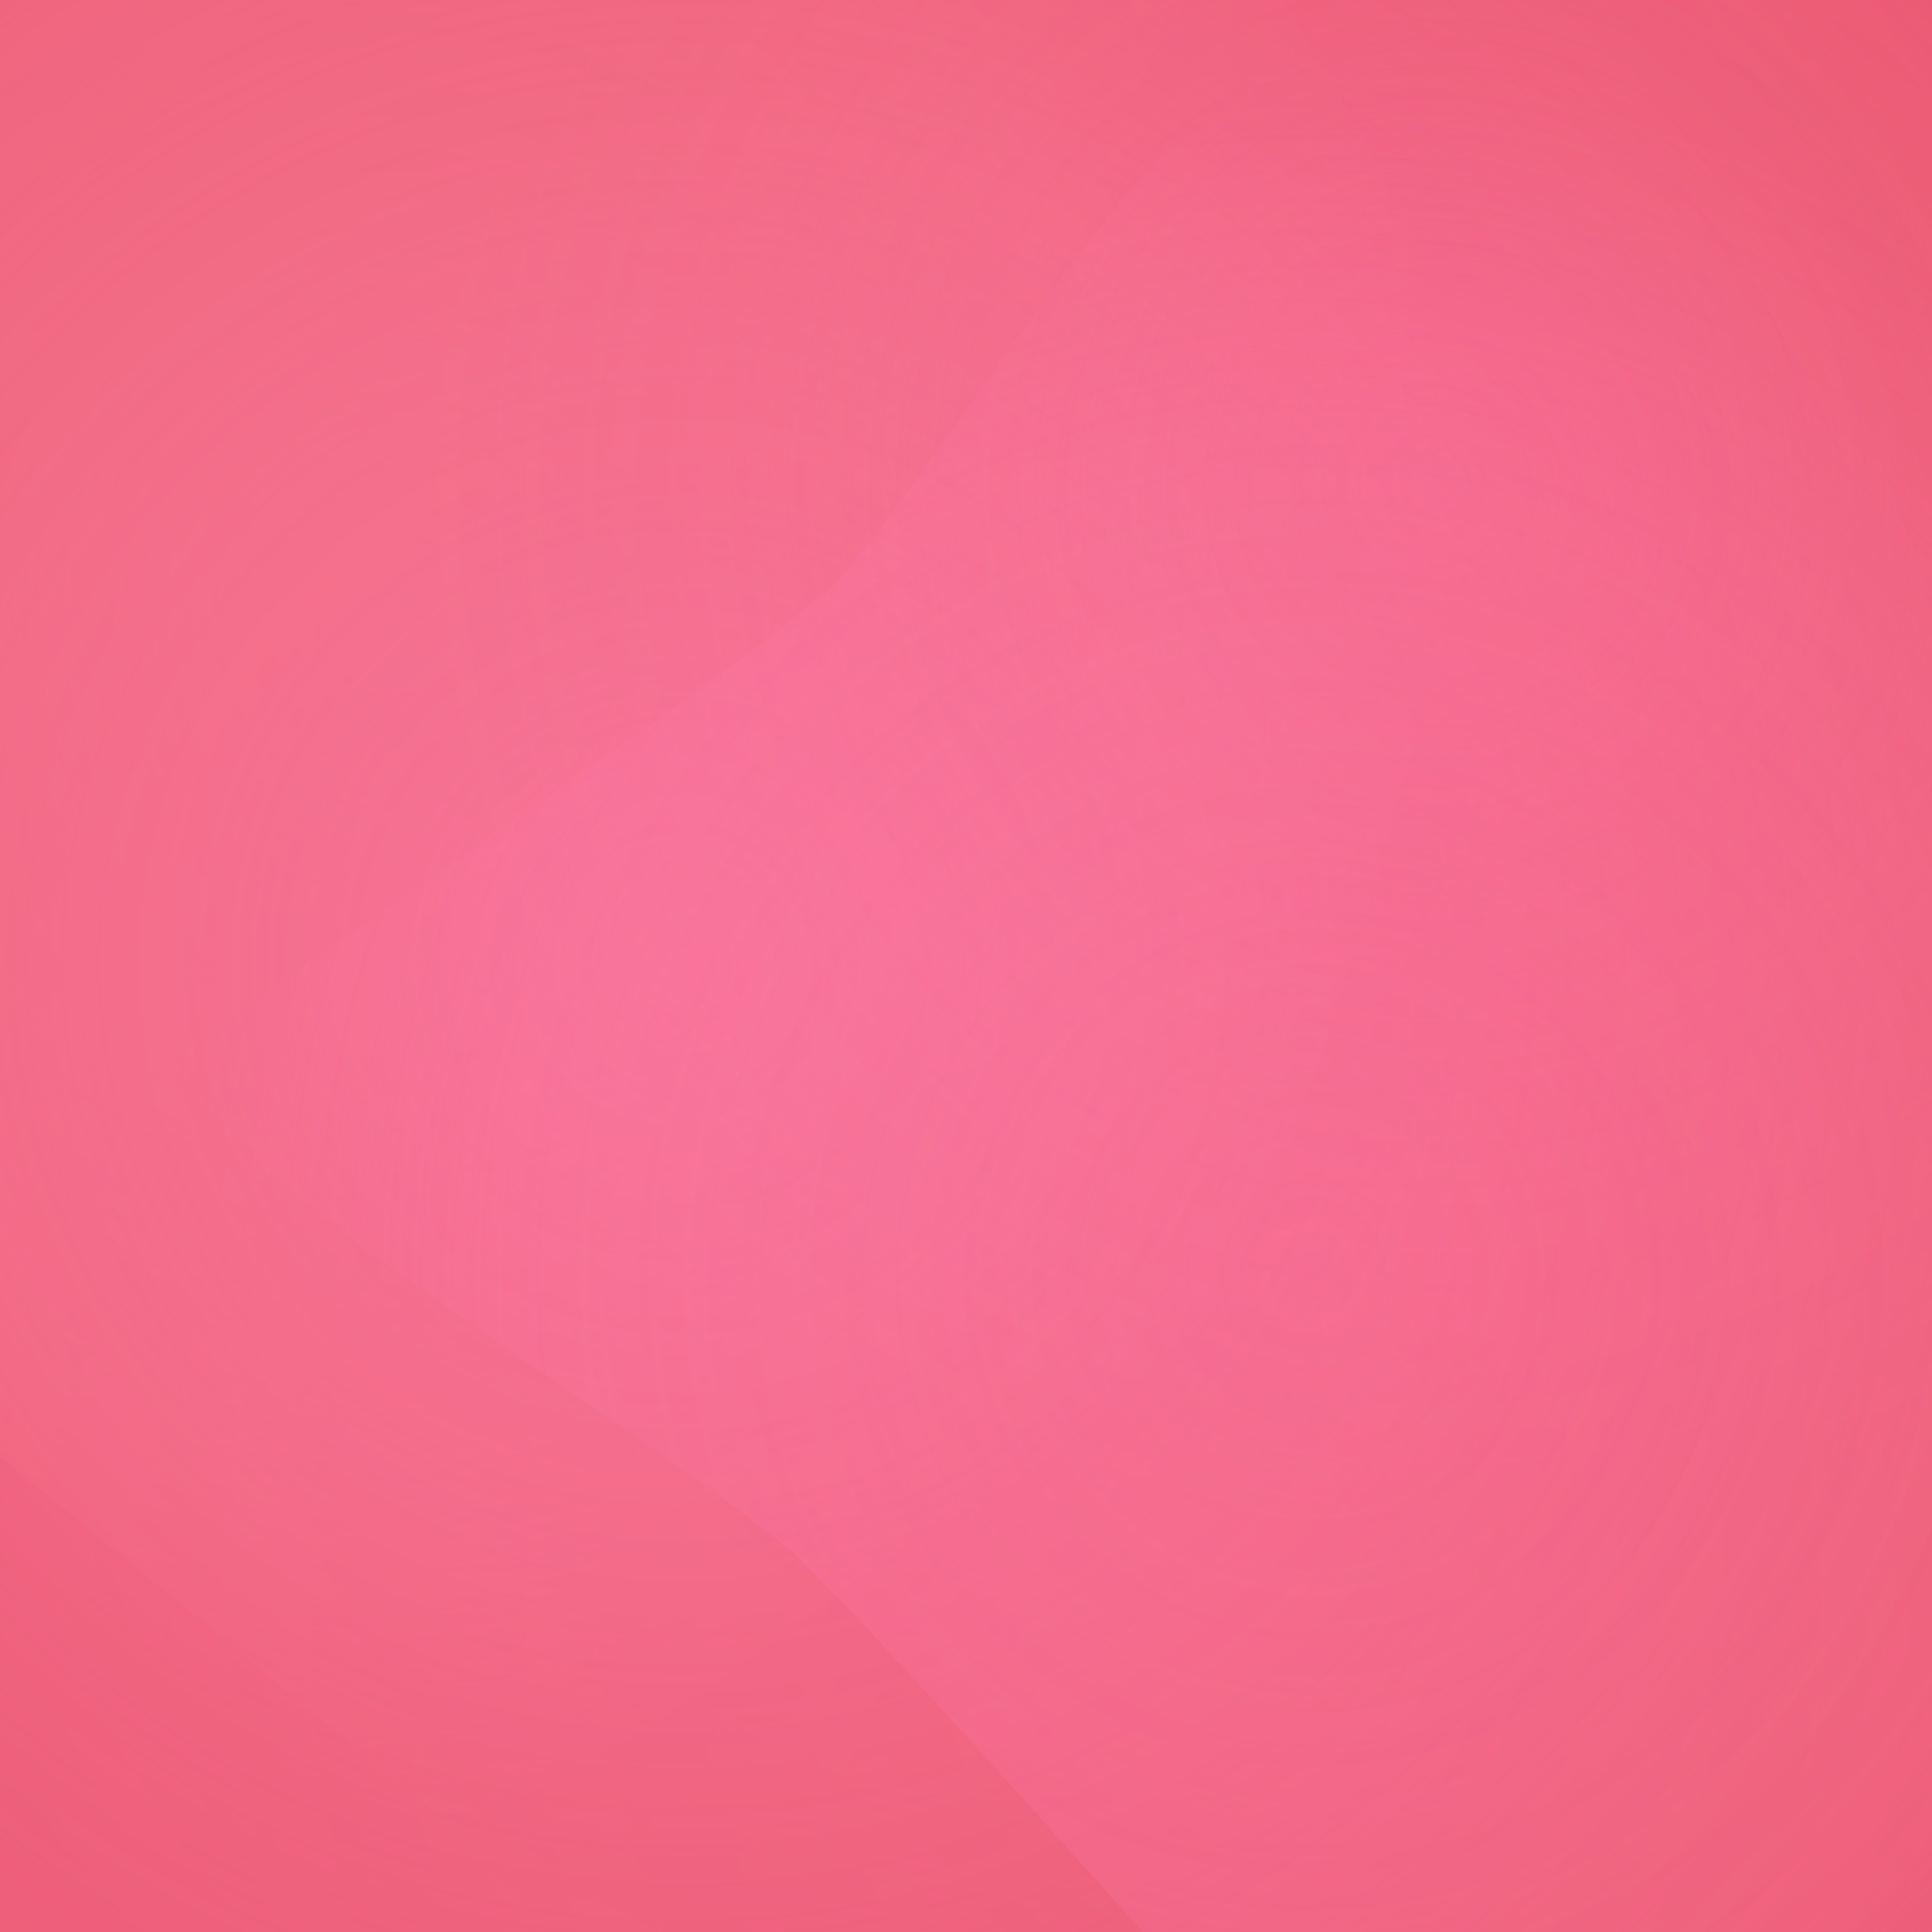 <svg width="64" height="64" viewBox="0 0 64 64" xmlns="http://www.w3.org/2000/svg"><defs><filter id="blur0" x="-50%" y="-50%" width="200%" height="200%">
                <feGaussianBlur in="SourceGraphic" stdDeviation="15" />
            </filter><filter id="blur1" x="-50%" y="-50%" width="200%" height="200%">
                <feGaussianBlur in="SourceGraphic" stdDeviation="18" />
            </filter><filter id="blur2" x="-50%" y="-50%" width="200%" height="200%">
                <feGaussianBlur in="SourceGraphic" stdDeviation="21" />
            </filter><filter id="blur3" x="-50%" y="-50%" width="200%" height="200%">
                <feGaussianBlur in="SourceGraphic" stdDeviation="24" />
            </filter><filter id="blur4" x="-50%" y="-50%" width="200%" height="200%">
                <feGaussianBlur in="SourceGraphic" stdDeviation="27" />
            </filter><filter id="blur5" x="-50%" y="-50%" width="200%" height="200%">
                <feGaussianBlur in="SourceGraphic" stdDeviation="30" />
            </filter><filter id="accent0" x="-50%" y="-50%" width="200%" height="200%">
                <feGaussianBlur in="SourceGraphic" stdDeviation="10" />
            </filter><filter id="accent1" x="-50%" y="-50%" width="200%" height="200%">
                <feGaussianBlur in="SourceGraphic" stdDeviation="12" />
            </filter><filter id="accent2" x="-50%" y="-50%" width="200%" height="200%">
                <feGaussianBlur in="SourceGraphic" stdDeviation="14" />
            </filter><filter id="detail0" x="-50%" y="-50%" width="200%" height="200%">
                <feGaussianBlur in="SourceGraphic" stdDeviation="8" />
            </filter><filter id="detail1" x="-50%" y="-50%" width="200%" height="200%">
                <feGaussianBlur in="SourceGraphic" stdDeviation="9.5" />
            </filter><filter id="detail2" x="-50%" y="-50%" width="200%" height="200%">
                <feGaussianBlur in="SourceGraphic" stdDeviation="11" />
            </filter><radialGradient id="gradient0" cx="50%" cy="50%" r="50%">
                <stop offset="0%" stop-color="#e17055" stop-opacity="0.6" />
                <stop offset="70%" stop-color="#e17055" stop-opacity="0.36" />
                <stop offset="100%" stop-color="#e17055" stop-opacity="0" />
            </radialGradient><radialGradient id="accent0" cx="50%" cy="50%" r="50%">
                    <stop offset="0%" stop-color="#e17055" stop-opacity="0.42" />
                    <stop offset="40%" stop-color="#e17055" stop-opacity="0.21" />
                    <stop offset="70%" stop-color="#e17055" stop-opacity="0.084" />
                    <stop offset="100%" stop-color="#e17055" stop-opacity="0" />
                </radialGradient><radialGradient id="gradient1" cx="50%" cy="50%" r="50%">
                <stop offset="0%" stop-color="#e17055" stop-opacity="0.82" />
                <stop offset="70%" stop-color="#e17055" stop-opacity="0.492" />
                <stop offset="100%" stop-color="#e17055" stop-opacity="0" />
            </radialGradient><radialGradient id="gradient2" cx="50%" cy="50%" r="50%">
                <stop offset="0%" stop-color="#fd79a8" stop-opacity="0.94" />
                <stop offset="70%" stop-color="#fd79a8" stop-opacity="0.564" />
                <stop offset="100%" stop-color="#fd79a8" stop-opacity="0" />
            </radialGradient><radialGradient id="accent2" cx="50%" cy="50%" r="50%">
                    <stop offset="0%" stop-color="#fd79a8" stop-opacity="0.658" />
                    <stop offset="40%" stop-color="#fd79a8" stop-opacity="0.329" />
                    <stop offset="70%" stop-color="#fd79a8" stop-opacity="0.132" />
                    <stop offset="100%" stop-color="#fd79a8" stop-opacity="0" />
                </radialGradient><radialGradient id="gradient3" cx="50%" cy="50%" r="50%">
                <stop offset="0%" stop-color="#fd79a8" stop-opacity="0.68" />
                <stop offset="70%" stop-color="#fd79a8" stop-opacity="0.408" />
                <stop offset="100%" stop-color="#fd79a8" stop-opacity="0" />
            </radialGradient></defs><rect x="0" y="0" width="64" height="64" fill="#d63031" mix-blend-mode="multiply"/><path d="M 105.408 50.772 C 97.25 65.637, 85.655 93.669, 78.216 100.323 C 64.055 105.42, 38.922 117.645, 31.013 117.313 C 21.447 111.222, 6.25 104.3, -0.875 97.008 C -12.686 81.223, -39.696 53.571, -40.243 44.391 C -30.073 32.637, -14.522 12.33, -6.343 5.212 C 8.026 -4.39, 31.846 -25.608, 41.551 -26.792 C 56.301 -20.743, 84.33 -14.383, 90.716 -6.627 C 95.123 10.593, 106.658 40.077, 105.408 50.772 Z" fill="url(#gradient0)" opacity="0.6" filter="url(#accent0)" mix-blend-mode="multiply" /><path d="M 72.496 49.112 C 73.036 56.757, 77.392 69.864, 74.296 74.594 C 64.469 81.141, 47.651 95.996, 41.54 96.416 C 33.034 91.129, 17.034 83.966, 13.187 78.792 C 10.154 68.557, 2.971 50.725, 3.076 44.674 C 6.424 36.757, 10.431 21.808, 14.237 18.285 C 22.308 15.634, 36.085 9.165, 41.138 9.446 C 48.227 12.94, 61.631 17.126, 64.767 21.092 C 67.085 29.498, 71.543 43.762, 72.496 49.112 Z" fill="url(#accent0)" opacity="0.42" filter="url(#accent0)" mix-blend-mode="multiply" /><path d="M 49.618 15.486 C 46.667 24.04, 43.298 39.539, 39.783 44.001 C 32.187 48.831, 19.403 60.51, 14.464 60.103 C 7.242 54.051, -5.824 43.777, -9.609 39.929 C -13.742 34.438, -23.786 25.572, -23.386 21.625 C -18.052 15.275, -9.28 4.608, -5.605 0.457 C 0.084 -5.644, 9.099 -18.849, 13.358 -19.881 C 20.443 -16.875, 33.35 -13.397, 36.976 -9.861 C 40.769 -2.257, 49.337 10.1, 49.618 15.486 Z" fill="url(#gradient1)" opacity="0.82" filter="url(#detail0)" mix-blend-mode="multiply" /><path d="M 95.353 20.272 C 94.487 42.425, 97.609 85.451, 92.466 94.114 C 77.904 97.952, 54.765 110.005, 43.925 106.906 C 25.966 93.77, -6.341 71.612, -15.937 63.121 C -26.768 50.783, -51.933 32.935, -52.039 21.994 C -41.525 1.509, -25.863 -39.991, -16.994 -46.288 C -0.899 -44.695, 25.306 -41.993, 36.656 -40.977 C 54.613 -39.521, 90.641 -42.25, 96.51 -36.125 C 96.163 -19.206, 95.758 7.248, 95.353 20.272 Z" fill="url(#gradient2)" opacity="0.94" filter="url(#accent2)" mix-blend-mode="multiply" /><path d="M 81.621 15.948 C 79.764 24.333, 79.473 40.446, 75.43 43.898 C 65.158 45.868, 47.173 50.754, 41.189 50.466 C 33.511 47.63, 18.281 44.851, 15.594 41.013 C 15.21 32.335, 13.773 16.512, 14.315 12.087 C 16.325 7.489, 18.344 -0.185, 21.015 -3.239 C 27.018 -7.803, 36.241 -18.445, 41.027 -18.453 C 49.383 -13.911, 64.821 -6.754, 68.881 -3.314 C 72.703 2.464, 80.966 11.227, 81.621 15.948 Z" fill="url(#accent2)" opacity="0.658" filter="url(#accent1)" mix-blend-mode="multiply" /><path d="M 81.07 35.058 C 79.522 45.625, 78.747 65.723, 75.91 70.282 C 68.947 73.392, 57.67 82.541, 52.699 80.648 C 44.749 71.859, 30.886 55.922, 26.199 51.35 C 20.088 46.423, 5.68 38.131, 5.831 34.926 C 12.393 30.238, 24.038 22.581, 27.707 19.299 C 32.148 14.141, 38.087 3.411, 42.513 2.107 C 51.346 3.35, 68.103 2.957, 71.959 6.252 C 74.692 14.894, 80.675 28.655, 81.07 35.058 Z" fill="url(#gradient3)" opacity="0.68" filter="url(#detail0)" mix-blend-mode="multiply" /></svg>
